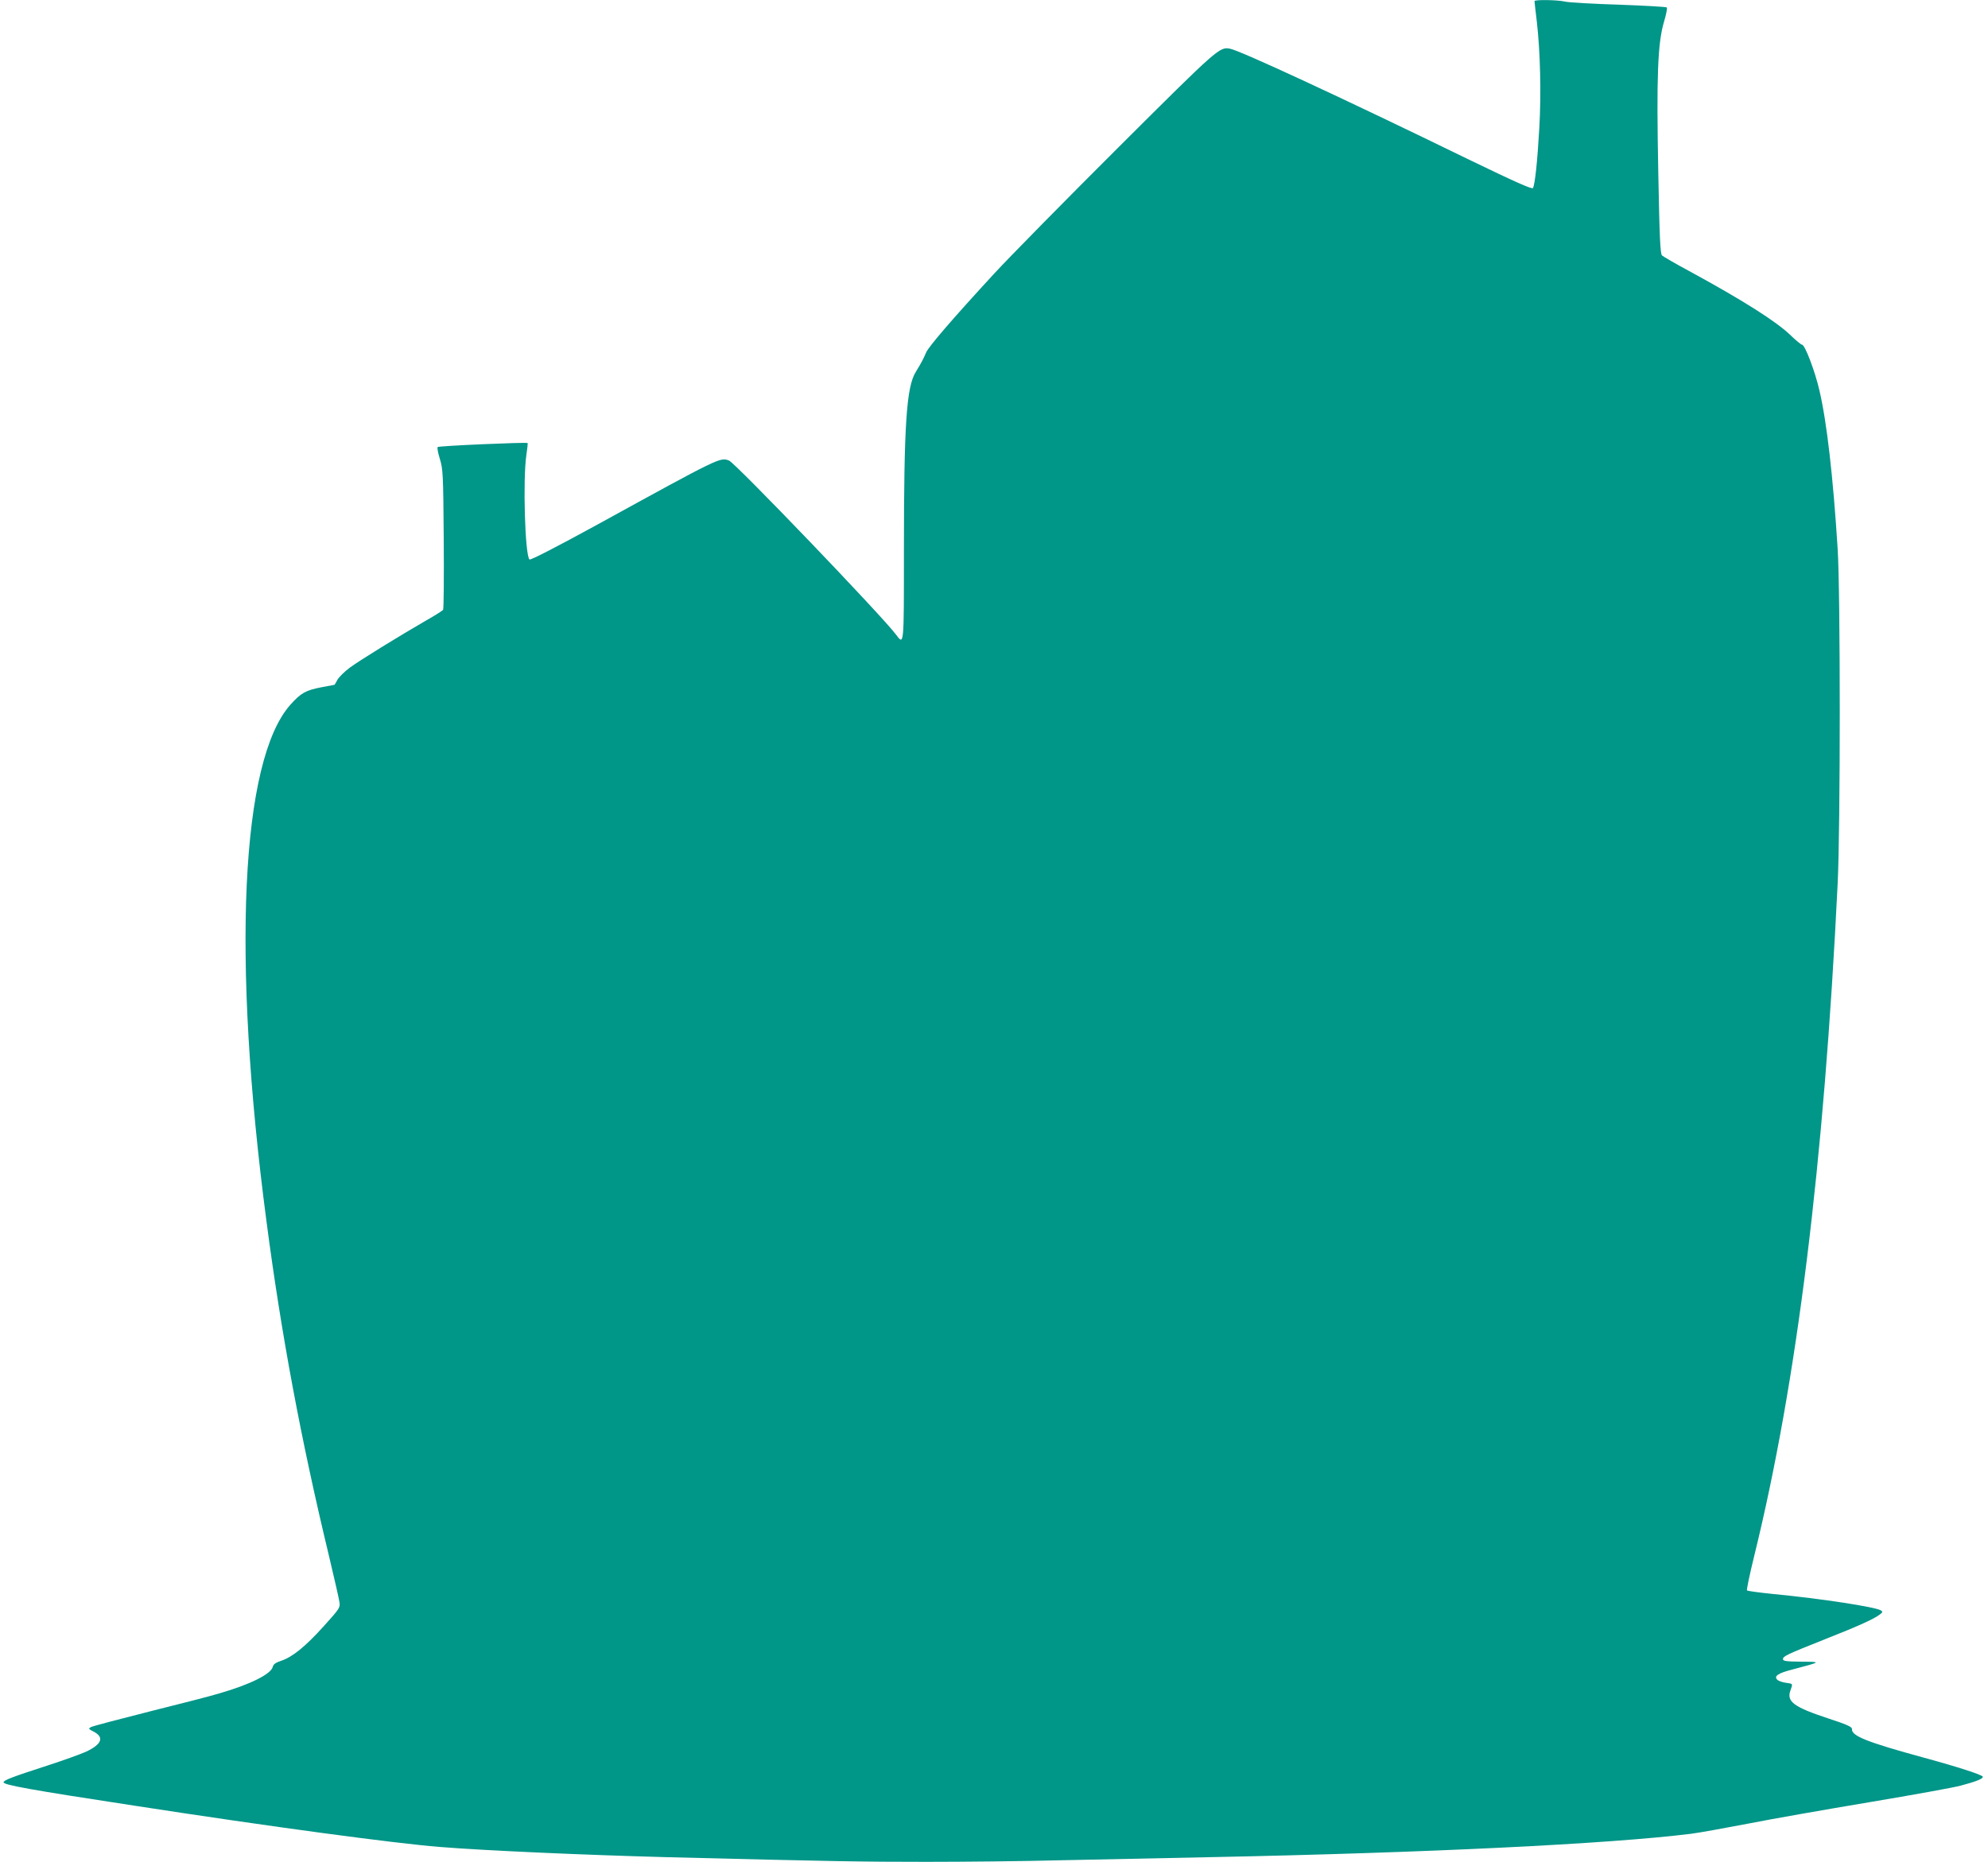 <?xml version="1.0" standalone="no"?>
<!DOCTYPE svg PUBLIC "-//W3C//DTD SVG 20010904//EN"
 "http://www.w3.org/TR/2001/REC-SVG-20010904/DTD/svg10.dtd">
<svg version="1.0" xmlns="http://www.w3.org/2000/svg"
 width="1280pt" height="1199pt" viewBox="0 0 1280 1199"
 preserveAspectRatio="xMidYMid meet">
<g transform="translate(0,1199) scale(0.1,-0.1)"
fill="#009688" stroke="none">
<path d="M9880 11983 c0 -5 7 -64 15 -132 22 -190 29 -463 16 -686 -12 -214
-28 -364 -41 -386 -6 -9 -110 37 -422 188 -794 387 -1460 696 -1527 709 -68
14 -75 8 -719 -634 -340 -339 -700 -705 -799 -812 -270 -293 -423 -471 -440
-510 -19 -44 -31 -67 -66 -124 -61 -97 -77 -339 -77 -1158 0 -612 1 -604 -50
-536 -86 117 -1036 1107 -1076 1122 -57 22 -54 24 -847 -412 -265 -145 -432
-231 -438 -225 -29 29 -43 516 -20 672 6 41 10 76 8 78 -7 6 -572 -18 -579
-26 -4 -4 2 -38 14 -76 20 -66 22 -93 25 -515 2 -245 0 -450 -4 -457 -4 -6
-53 -37 -108 -68 -178 -103 -428 -257 -492 -304 -34 -25 -70 -61 -80 -78 -10
-18 -18 -33 -19 -33 -1 0 -39 -7 -85 -16 -100 -19 -132 -37 -199 -112 -320
-359 -379 -1626 -154 -3329 95 -726 222 -1405 401 -2148 35 -148 67 -286 69
-305 5 -33 -2 -42 -101 -152 -119 -132 -202 -199 -274 -223 -36 -12 -51 -22
-55 -40 -12 -46 -143 -112 -343 -170 -48 -15 -250 -67 -447 -116 -198 -50
-369 -95 -380 -101 -18 -10 -17 -12 16 -29 70 -36 55 -80 -44 -128 -35 -16
-148 -57 -253 -91 -228 -74 -278 -93 -282 -107 -6 -17 172 -49 847 -152 882
-136 1672 -242 1960 -265 298 -24 939 -52 1465 -66 1073 -27 1258 -30 1670
-30 242 0 629 4 860 10 231 5 663 14 960 20 1396 28 2577 85 3105 151 47 6
209 35 360 64 151 30 505 92 786 139 281 47 546 95 589 107 99 26 148 46 141
58 -9 13 -159 62 -376 121 -373 102 -470 141 -466 186 1 13 -34 29 -154 68
-221 73 -268 108 -242 180 16 44 17 43 -29 49 -23 3 -48 12 -56 20 -23 23 5
42 99 66 189 50 187 49 56 50 -97 1 -118 4 -118 16 0 19 20 29 274 130 218 86
312 129 351 159 17 13 18 17 6 25 -34 22 -383 76 -696 106 -88 9 -163 19 -167
23 -3 4 18 106 48 227 274 1116 448 2521 536 4325 18 363 18 1868 0 2155 -29
462 -70 821 -118 1023 -28 122 -93 292 -111 292 -6 0 -39 27 -72 59 -91 89
-307 226 -656 416 -88 47 -166 93 -174 100 -11 11 -16 111 -24 536 -12 616 -4
831 37 969 14 47 22 88 18 92 -4 4 -145 12 -312 18 -168 5 -323 14 -345 20
-47 11 -195 13 -195 3z"/>
</g>
</svg>
